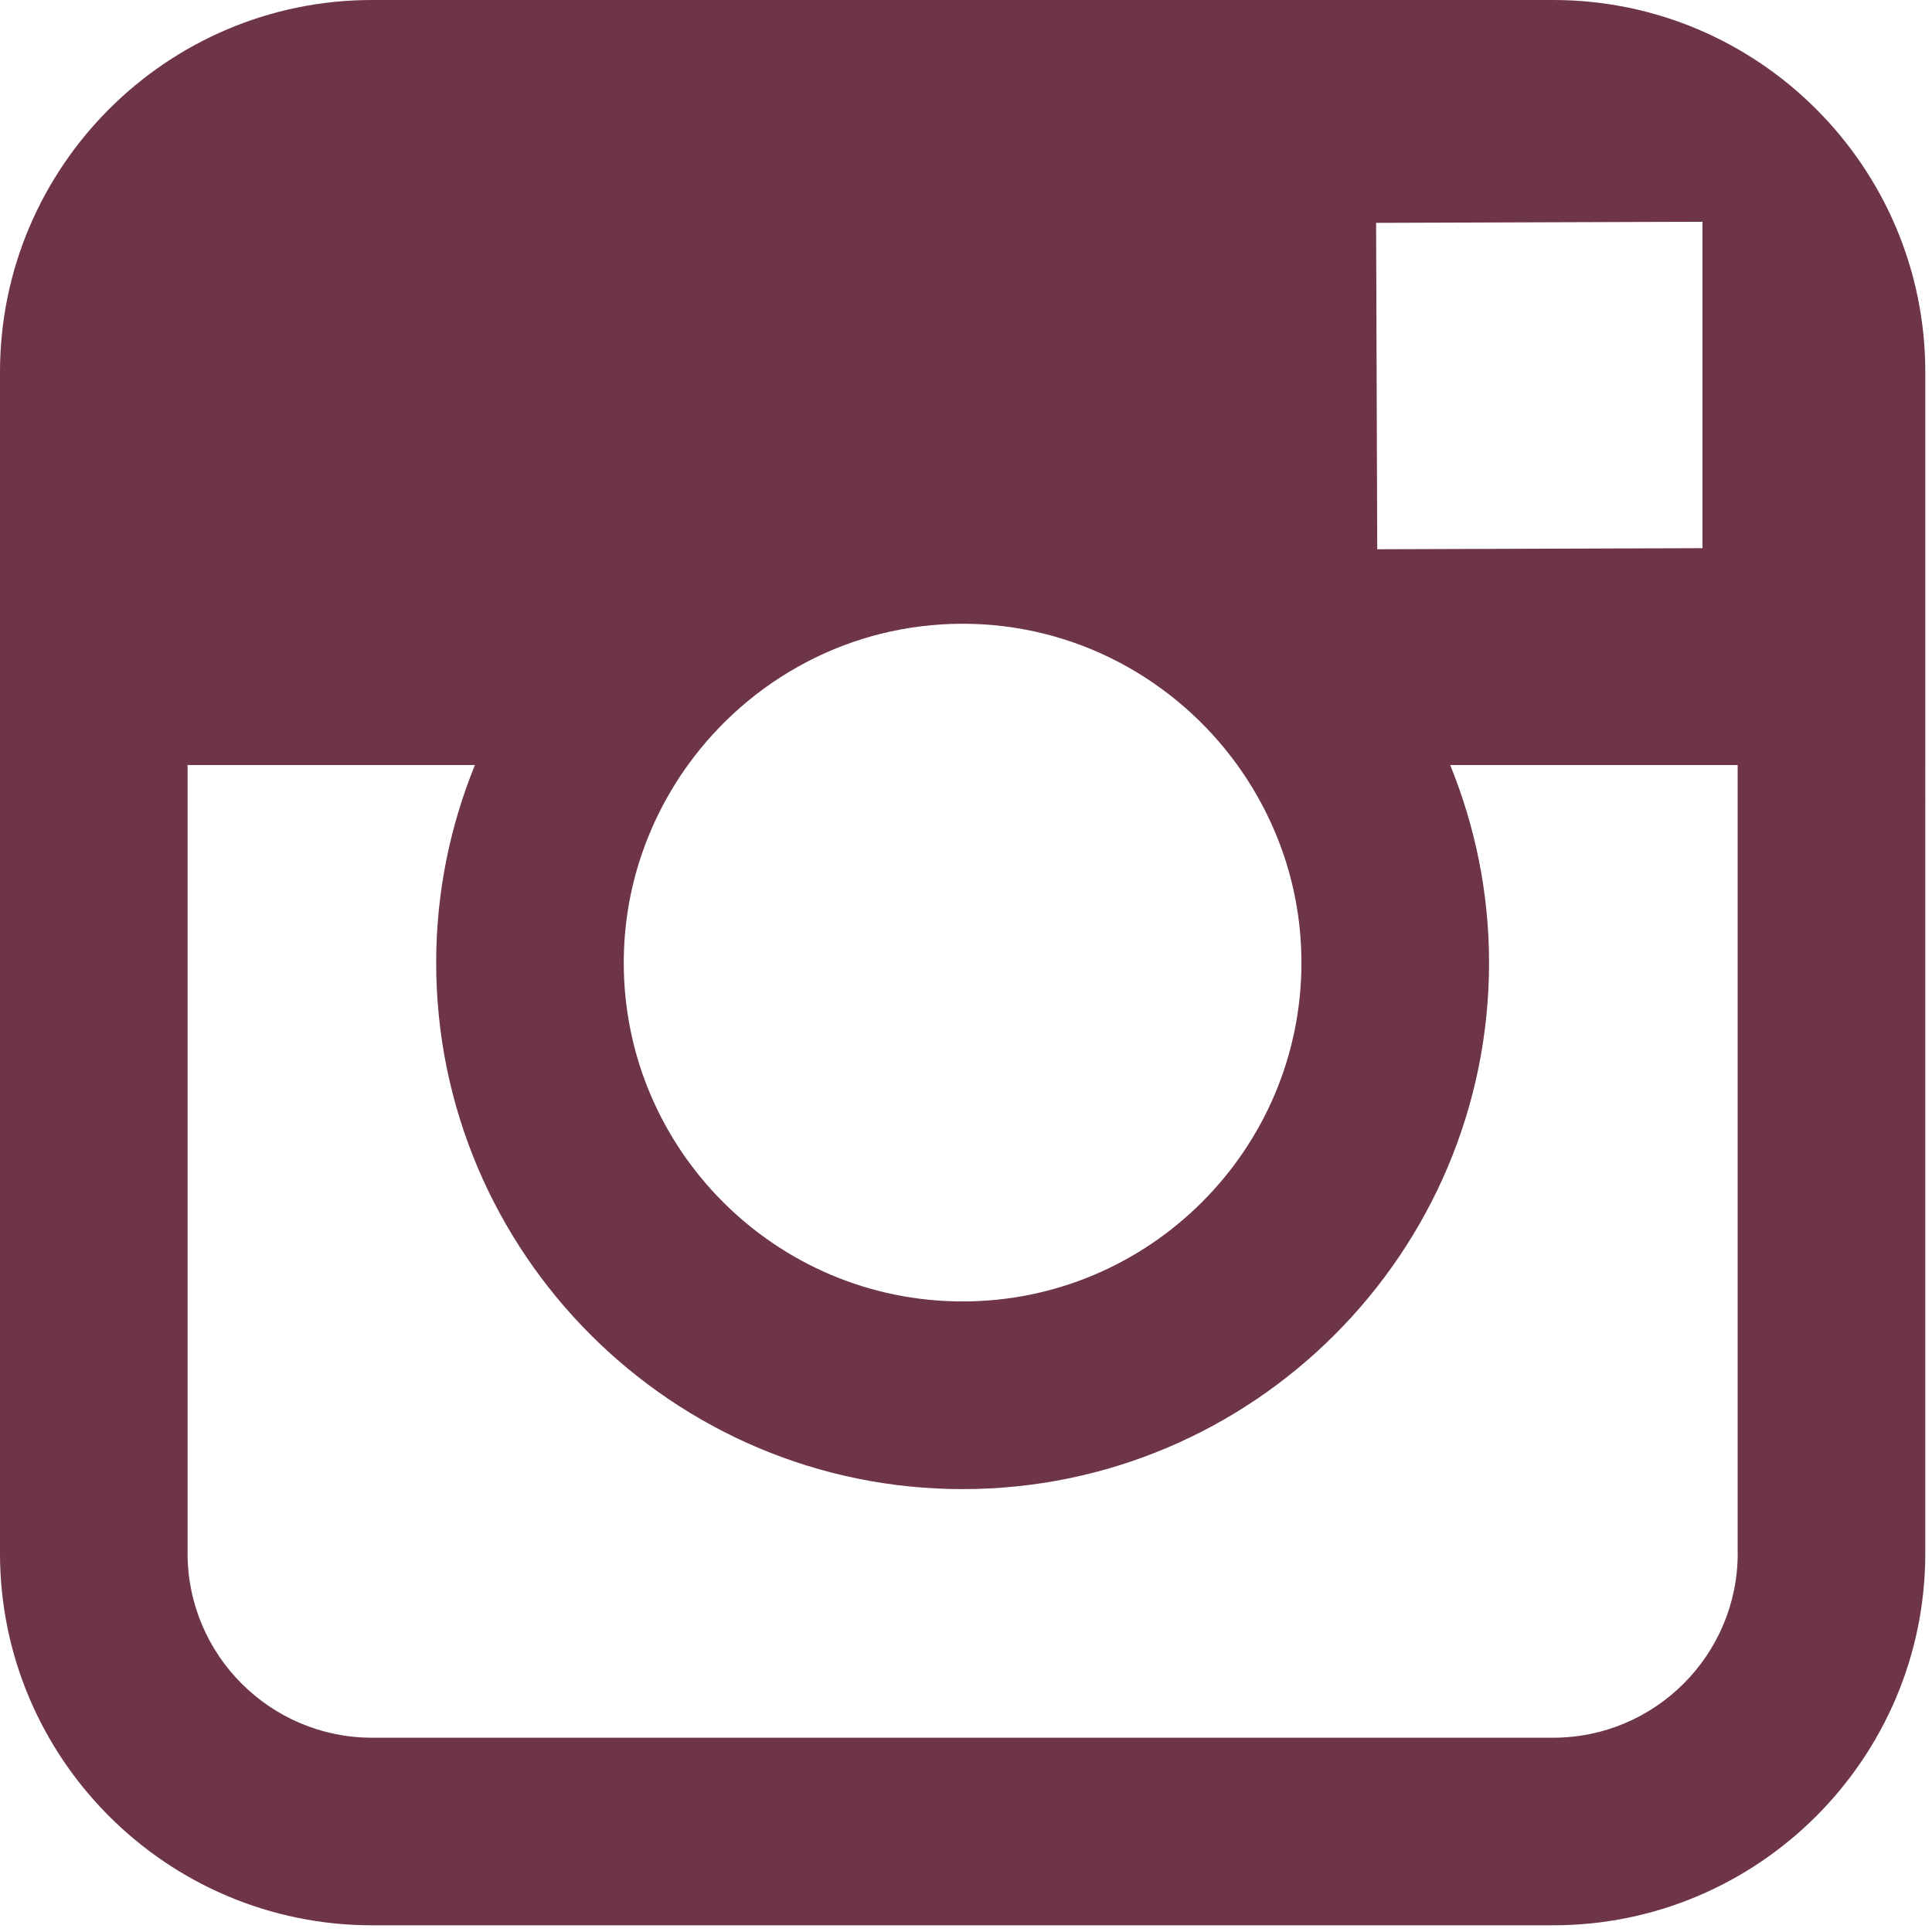 <?xml version="1.0" encoding="utf-8"?>
<!-- Generator: Adobe Illustrator 17.0.0, SVG Export Plug-In . SVG Version: 6.00 Build 0)  -->
<!DOCTYPE svg PUBLIC "-//W3C//DTD SVG 1.1//EN" "http://www.w3.org/Graphics/SVG/1.1/DTD/svg11.dtd">
<svg version="1.1" id="Layer_1" xmlns="http://www.w3.org/2000/svg" xmlns:xlink="http://www.w3.org/1999/xlink" x="0px" y="0px"
	 width="34px" height="34px" viewBox="0 0 34 34" enable-background="new 0 0 34 34" xml:space="preserve">
<path fill="#6D3546" d="M27.333,0H6.548C2.937,0,0,2.937,0,6.547v6.916v13.872c0,3.61,2.937,6.547,6.548,6.547h20.785
	c3.611,0,6.549-2.937,6.549-6.547V13.463V6.547C33.882,2.937,30.944,0,27.333,0z M29.211,3.905l0.75-0.002v0.746v4.998l-5.724,0.019
	l-0.02-5.744L29.211,3.905z M12.106,13.463c1.083-1.501,2.844-2.486,4.834-2.486s3.75,0.984,4.835,2.486
	c0.706,0.981,1.128,2.18,1.128,3.478c0,3.287-2.676,5.962-5.963,5.962c-3.289,0-5.963-2.675-5.963-5.962
	C10.978,15.643,11.4,14.444,12.106,13.463z M30.581,27.335c0,1.79-1.456,3.246-3.248,3.246H6.548c-1.791,0-3.247-1.456-3.247-3.246
	V13.463h5.057c-0.437,1.074-0.682,2.248-0.682,3.478c0,5.107,4.156,9.265,9.264,9.265c5.109,0,9.265-4.157,9.265-9.265
	c0-1.23-0.247-2.404-0.684-3.478h5.059v13.872H30.581z"/>
</svg>
